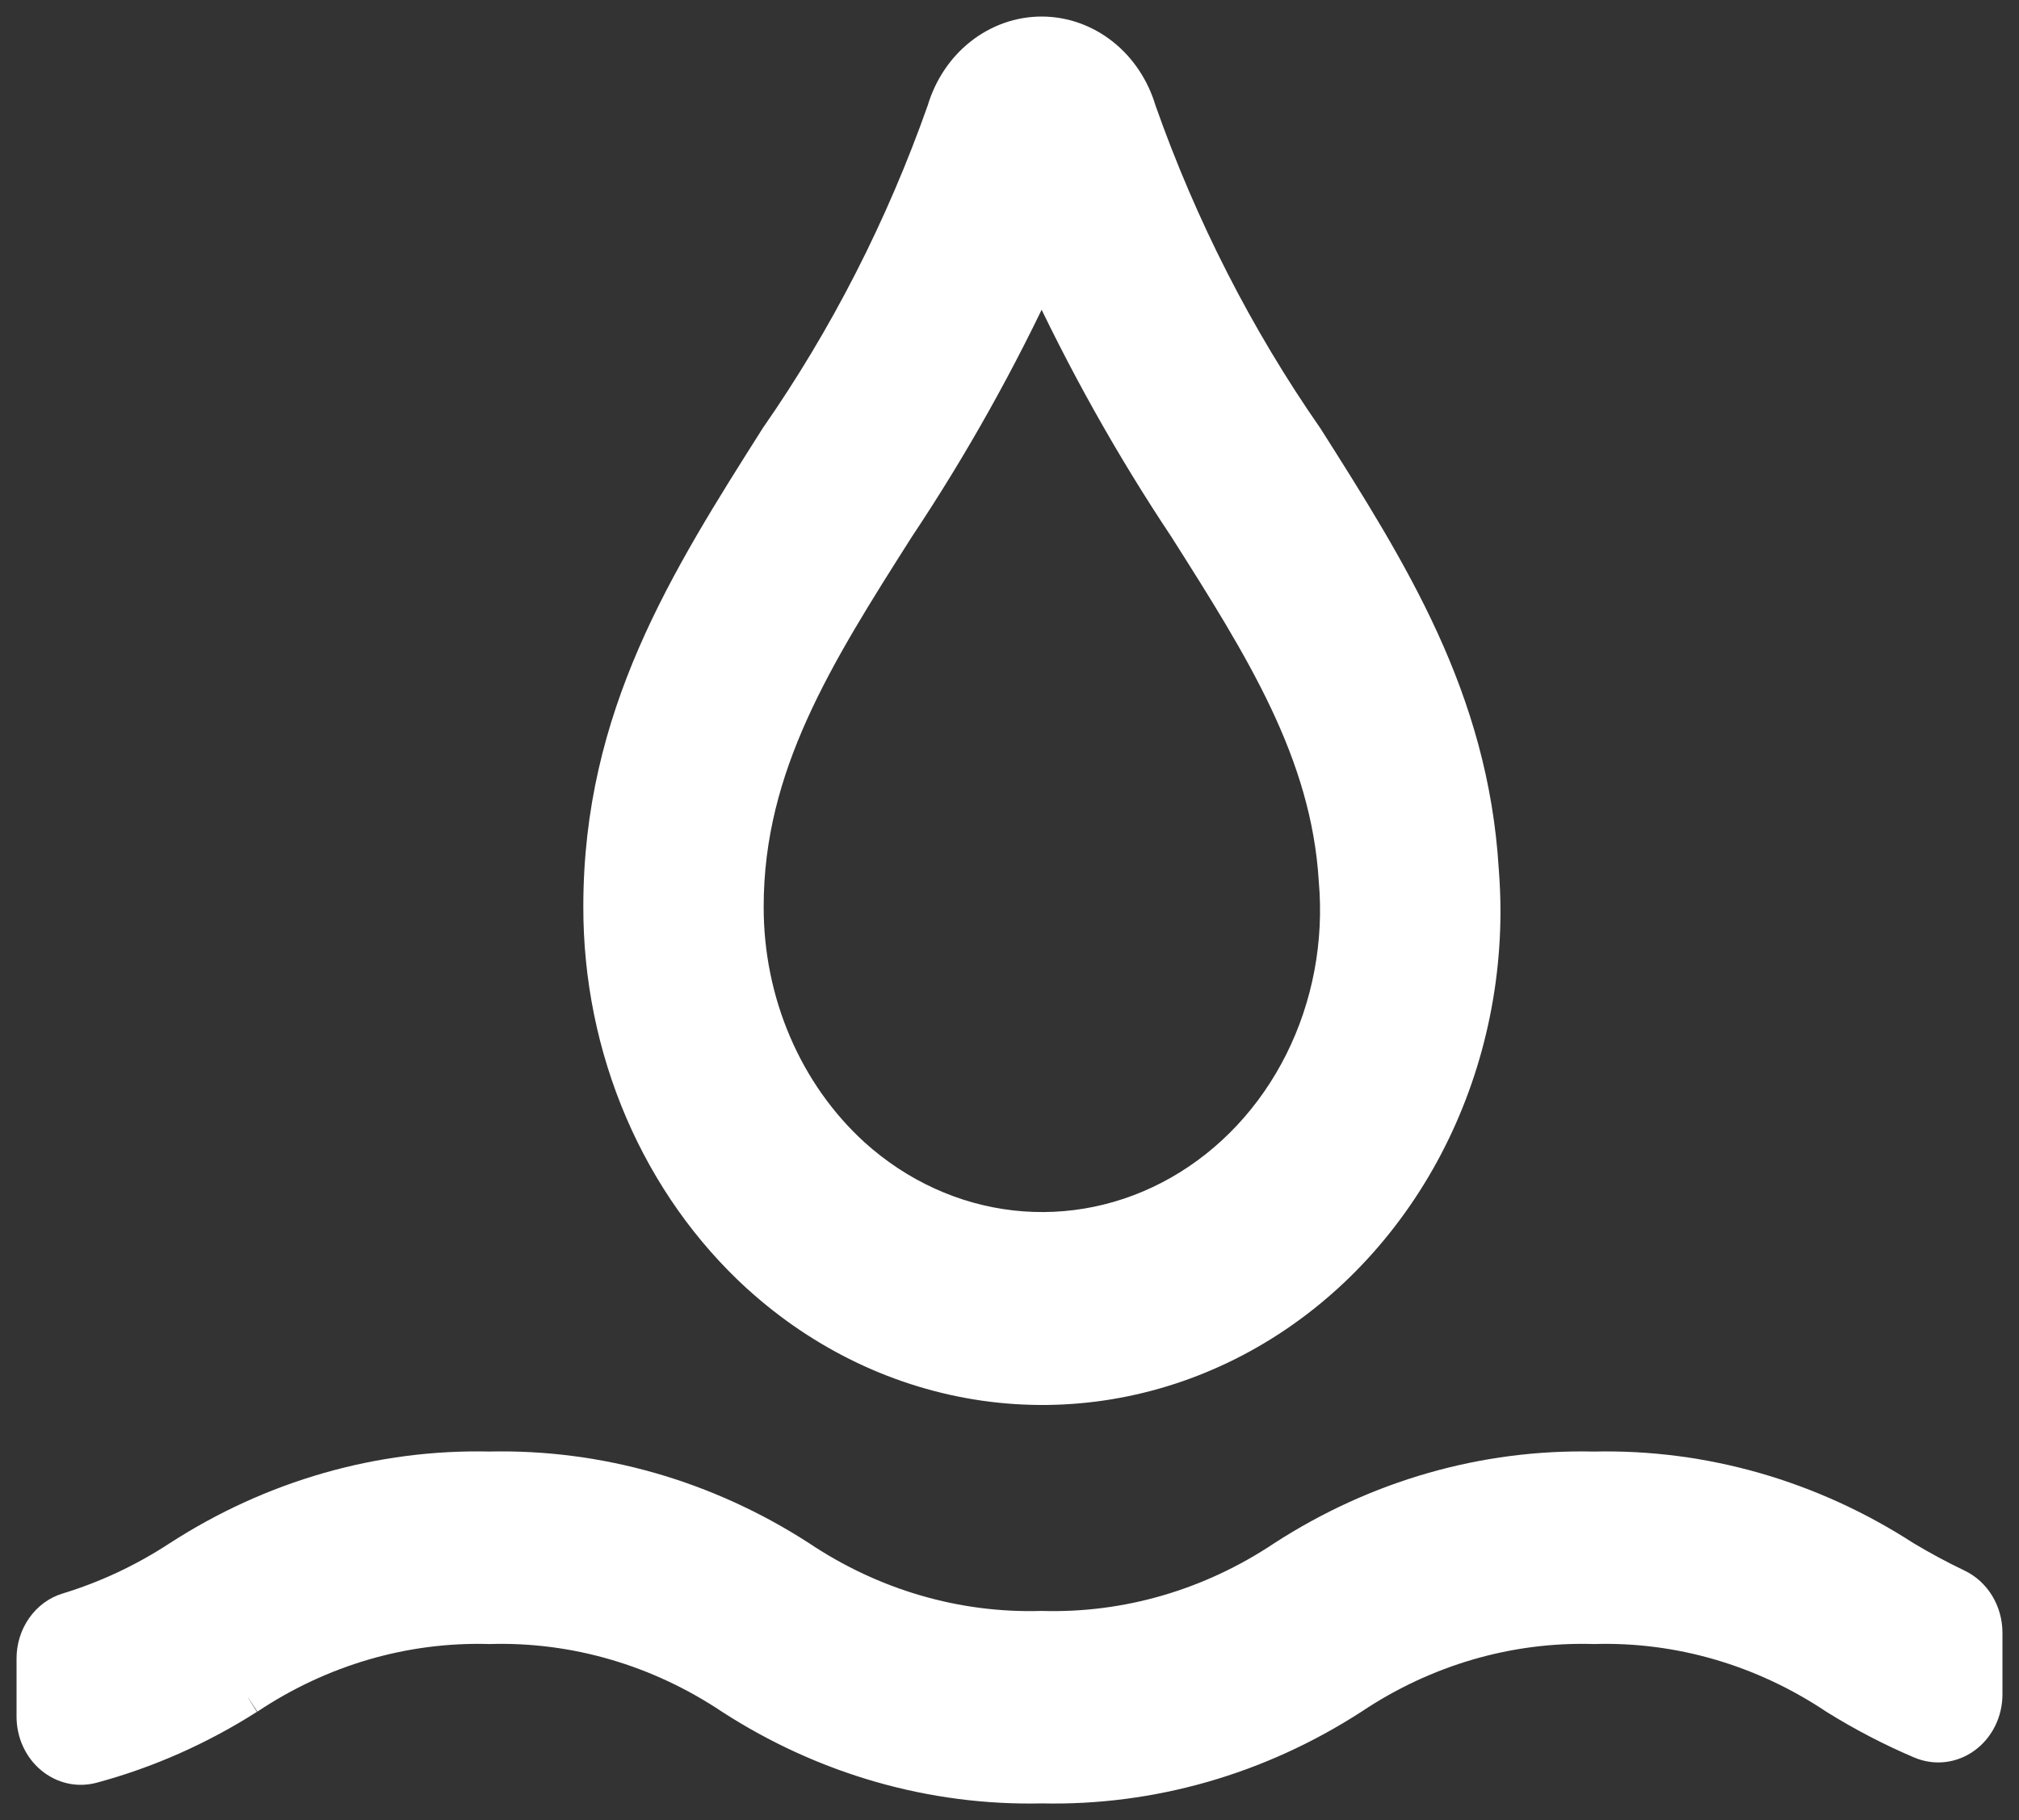 <svg width="61" height="55" viewBox="0 0 61 55" fill="none" xmlns="http://www.w3.org/2000/svg">
<rect x="0" y="0" width="61" height="55" fill="#333333" stroke="none"/>
<path d="M22.922 38.584C24.864 40.346 27.231 41.472 29.744 41.832C32.257 42.191 34.813 41.768 37.112 40.613C39.411 39.458 41.358 37.618 42.726 35.309C44.094 33 44.825 30.317 44.834 27.575C44.834 27.146 44.817 26.716 44.783 26.287C44.467 21.095 42.045 17.273 39.48 13.225C37.378 10.202 35.68 6.874 34.435 3.34C34.233 2.66 33.838 2.067 33.305 1.647C32.772 1.227 32.13 1 31.47 1C30.811 1 30.168 1.227 29.635 1.647C29.102 2.067 28.707 2.66 28.505 3.34C27.26 6.87 25.563 10.194 23.463 13.213C20.718 17.548 18.124 21.641 18.124 27.39C18.119 29.523 18.546 31.63 19.375 33.565C20.204 35.499 21.415 37.214 22.923 38.587M27.131 15.948C28.768 13.493 30.219 10.9 31.471 8.192C32.723 10.899 34.174 13.493 35.809 15.948C38.116 19.587 40.107 22.729 40.343 26.598C40.509 28.497 40.149 30.406 39.31 32.083C38.471 33.76 37.19 35.13 35.63 36.018C34.071 36.907 32.302 37.274 30.549 37.073C28.796 36.872 27.138 36.112 25.785 34.89C24.775 33.97 23.965 32.822 23.41 31.526C22.855 30.231 22.569 28.82 22.573 27.392C22.573 23.134 24.683 19.802 27.131 15.948ZM7.495 51.307C6.029 52.241 4.446 52.942 2.795 53.387C2.582 53.445 2.361 53.45 2.146 53.402C1.932 53.353 1.731 53.252 1.558 53.107C1.385 52.962 1.245 52.776 1.148 52.563C1.051 52.35 1.001 52.117 1 51.88V50.125C0.998 49.787 1.098 49.459 1.286 49.189C1.473 48.919 1.737 48.723 2.037 48.632C3.219 48.272 4.35 47.741 5.4 47.053C8.233 45.221 11.486 44.289 14.787 44.363C18.087 44.289 21.34 45.221 24.174 47.053C26.362 48.515 28.898 49.255 31.469 49.18C34.04 49.255 36.576 48.517 38.765 47.057C41.597 45.221 44.851 44.288 48.152 44.364C51.456 44.286 54.713 45.22 57.549 47.057C58.063 47.365 58.591 47.649 59.133 47.909C59.39 48.03 59.609 48.229 59.763 48.483C59.917 48.736 59.999 49.032 60 49.336V51.2C60 51.455 59.943 51.705 59.833 51.929C59.723 52.154 59.564 52.346 59.369 52.489C59.175 52.632 58.952 52.721 58.718 52.749C58.485 52.777 58.248 52.742 58.03 52.649C57.141 52.271 56.279 51.822 55.452 51.307C53.264 49.845 50.728 49.106 48.158 49.18C45.585 49.105 43.048 49.844 40.859 51.307C38.026 53.139 34.773 54.071 31.474 53.996C28.173 54.071 24.92 53.139 22.087 51.307C19.898 49.845 17.362 49.106 14.791 49.18C12.221 49.107 9.687 49.846 7.5 51.307" fill="white"/>
<path d="M22.922 38.584C24.864 40.346 27.231 41.472 29.744 41.832C32.257 42.191 34.813 41.768 37.112 40.613C39.411 39.458 41.358 37.618 42.726 35.309C44.094 33 44.825 30.317 44.834 27.575C44.834 27.146 44.817 26.716 44.783 26.287C44.467 21.095 42.045 17.273 39.48 13.225C37.378 10.202 35.68 6.874 34.435 3.34C34.233 2.66 33.838 2.067 33.305 1.647C32.772 1.227 32.13 1 31.47 1C30.811 1 30.168 1.227 29.635 1.647C29.102 2.067 28.707 2.66 28.505 3.34C27.26 6.87 25.563 10.194 23.463 13.213C20.718 17.548 18.124 21.641 18.124 27.39C18.119 29.523 18.546 31.63 19.375 33.565C20.204 35.499 21.415 37.214 22.923 38.587M27.131 15.948C28.768 13.493 30.219 10.9 31.471 8.192C32.723 10.899 34.174 13.493 35.809 15.948C38.116 19.587 40.107 22.729 40.343 26.598C40.509 28.497 40.149 30.406 39.31 32.083C38.471 33.76 37.19 35.13 35.63 36.018C34.071 36.907 32.302 37.274 30.549 37.073C28.796 36.872 27.138 36.112 25.785 34.89C24.775 33.97 23.965 32.822 23.41 31.526C22.855 30.231 22.569 28.82 22.573 27.392C22.573 23.134 24.683 19.802 27.131 15.948M7.495 51.307C6.029 52.241 4.446 52.942 2.795 53.387C2.582 53.445 2.361 53.45 2.146 53.402C1.932 53.353 1.731 53.252 1.558 53.107C1.385 52.962 1.245 52.776 1.148 52.563C1.051 52.35 1.001 52.117 1 51.88V50.125C0.998 49.787 1.098 49.459 1.286 49.189C1.473 48.919 1.737 48.723 2.037 48.632C3.219 48.272 4.35 47.741 5.4 47.053C8.233 45.221 11.486 44.289 14.787 44.363C18.087 44.289 21.34 45.221 24.174 47.053C26.362 48.515 28.898 49.255 31.469 49.18C34.04 49.255 36.576 48.517 38.765 47.057C41.597 45.221 44.851 44.288 48.152 44.364C51.456 44.287 54.713 45.22 57.549 47.057C58.063 47.365 58.591 47.649 59.133 47.909C59.39 48.03 59.609 48.229 59.763 48.483C59.917 48.736 59.999 49.032 60 49.336V51.2C60 51.455 59.943 51.705 59.833 51.929C59.723 52.154 59.564 52.346 59.369 52.489C59.175 52.632 58.952 52.721 58.718 52.749C58.485 52.777 58.248 52.742 58.03 52.649C57.141 52.271 56.279 51.822 55.452 51.307C53.264 49.845 50.728 49.106 48.158 49.18C45.585 49.105 43.048 49.844 40.859 51.307C38.026 53.139 34.773 54.071 31.474 53.996C28.173 54.071 24.92 53.139 22.087 51.307C19.898 49.845 17.362 49.106 14.791 49.18C12.221 49.107 9.687 49.846 7.5 51.307" stroke="white"/>
</svg>
